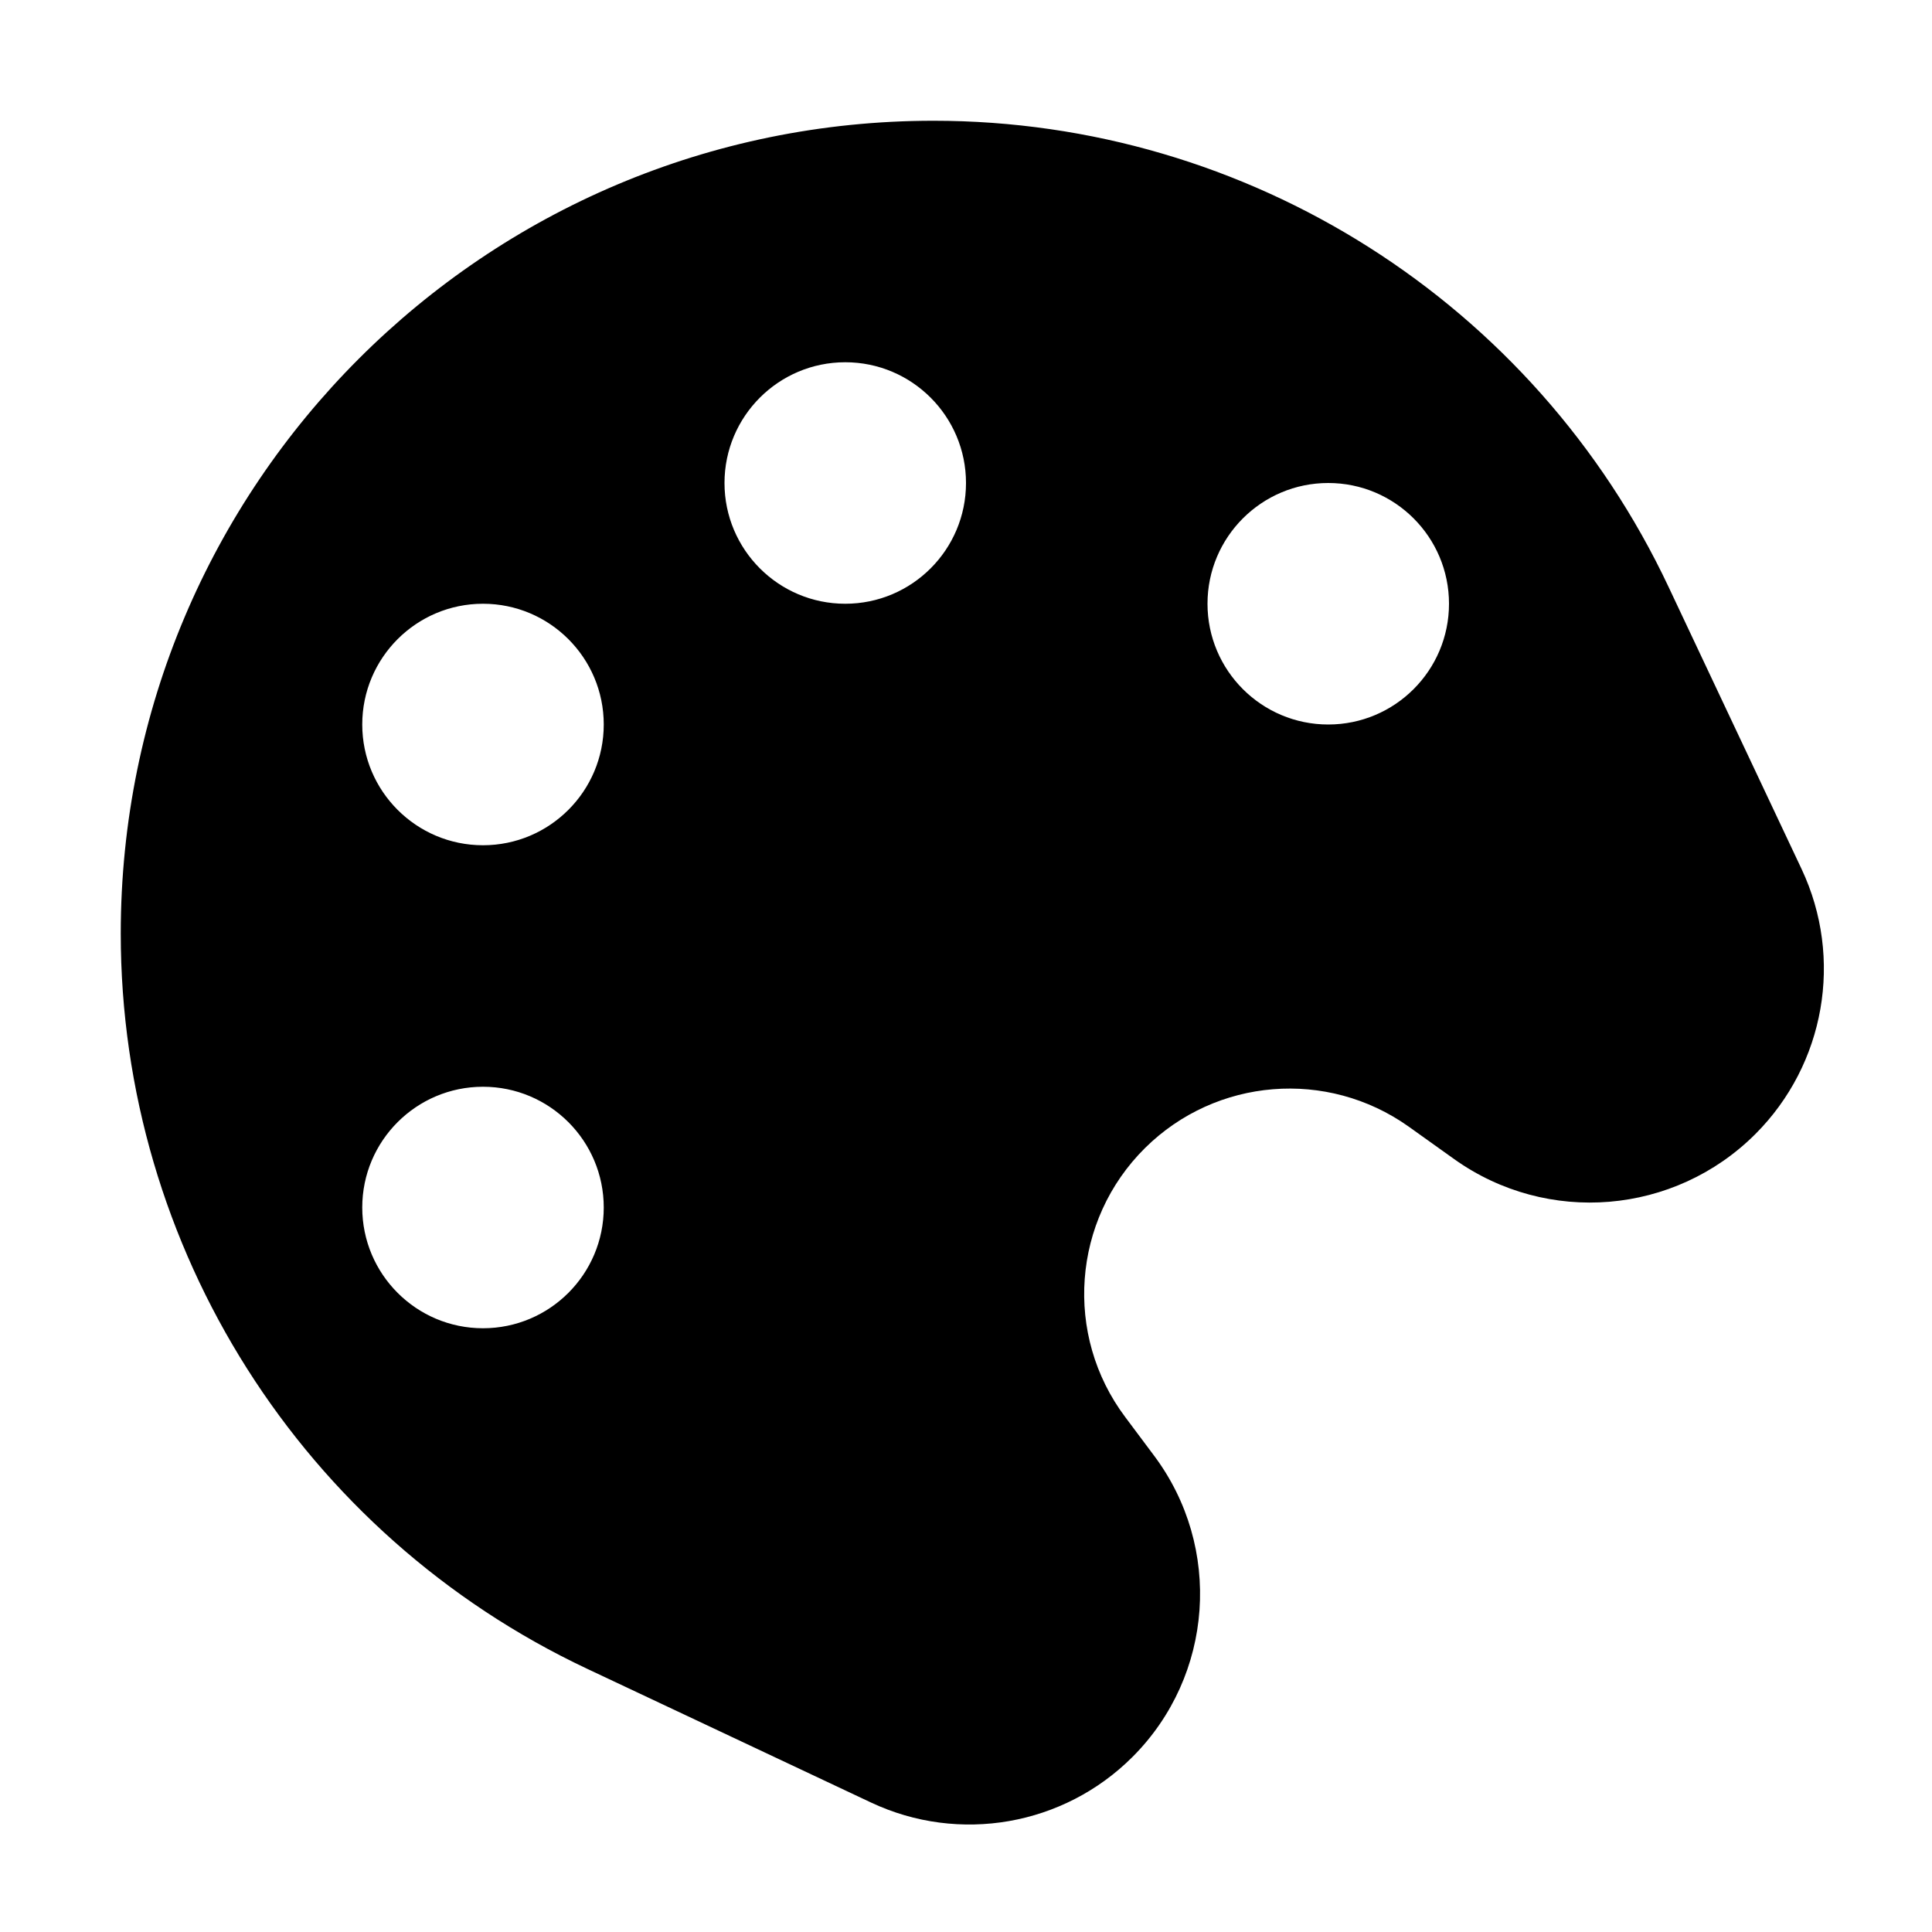 <svg width="16" height="16" viewBox="0 0 16 16" fill="none" xmlns="http://www.w3.org/2000/svg">
<g id="Iconset-Hybrid/Icon793">
<path id="Primary" fill-rule="evenodd" clip-rule="evenodd" d="M4.862 13.82L7.214 14.928C7.943 15.271 8.809 15.12 9.379 14.55C10.051 13.878 10.127 12.814 9.556 12.053L9.319 11.736C8.809 11.057 8.879 10.105 9.483 9.507C10.071 8.925 10.992 8.851 11.666 9.33L12.044 9.6C12.815 10.149 13.868 10.06 14.537 9.392C15.115 8.814 15.268 7.936 14.92 7.197L13.819 4.862C12.709 2.505 10.337 1 7.731 1C4.013 1 1 4.013 1 7.731C1 10.337 2.505 12.709 4.862 13.82ZM8 4C8 4.552 7.552 5 7 5C6.448 5 6 4.552 6 4C6 3.448 6.448 3 7 3C7.552 3 8 3.448 8 4ZM4 7C4.552 7 5 6.552 5 6C5 5.448 4.552 5 4 5C3.448 5 3 5.448 3 6C3 6.552 3.448 7 4 7ZM12 5C12 5.552 11.552 6 11 6C10.448 6 10 5.552 10 5C10 4.448 10.448 4 11 4C11.552 4 12 4.448 12 5ZM4 11C4.552 11 5 10.552 5 10C5 9.448 4.552 9 4 9C3.448 9 3 9.448 3 10C3 10.552 3.448 11 4 11Z" fill="#EEEEEE" style="fill:#EEEEEE;fill:color(display-p3 0.933 0.933 0.933);fill-opacity:1;"/>
</g>
</svg>
